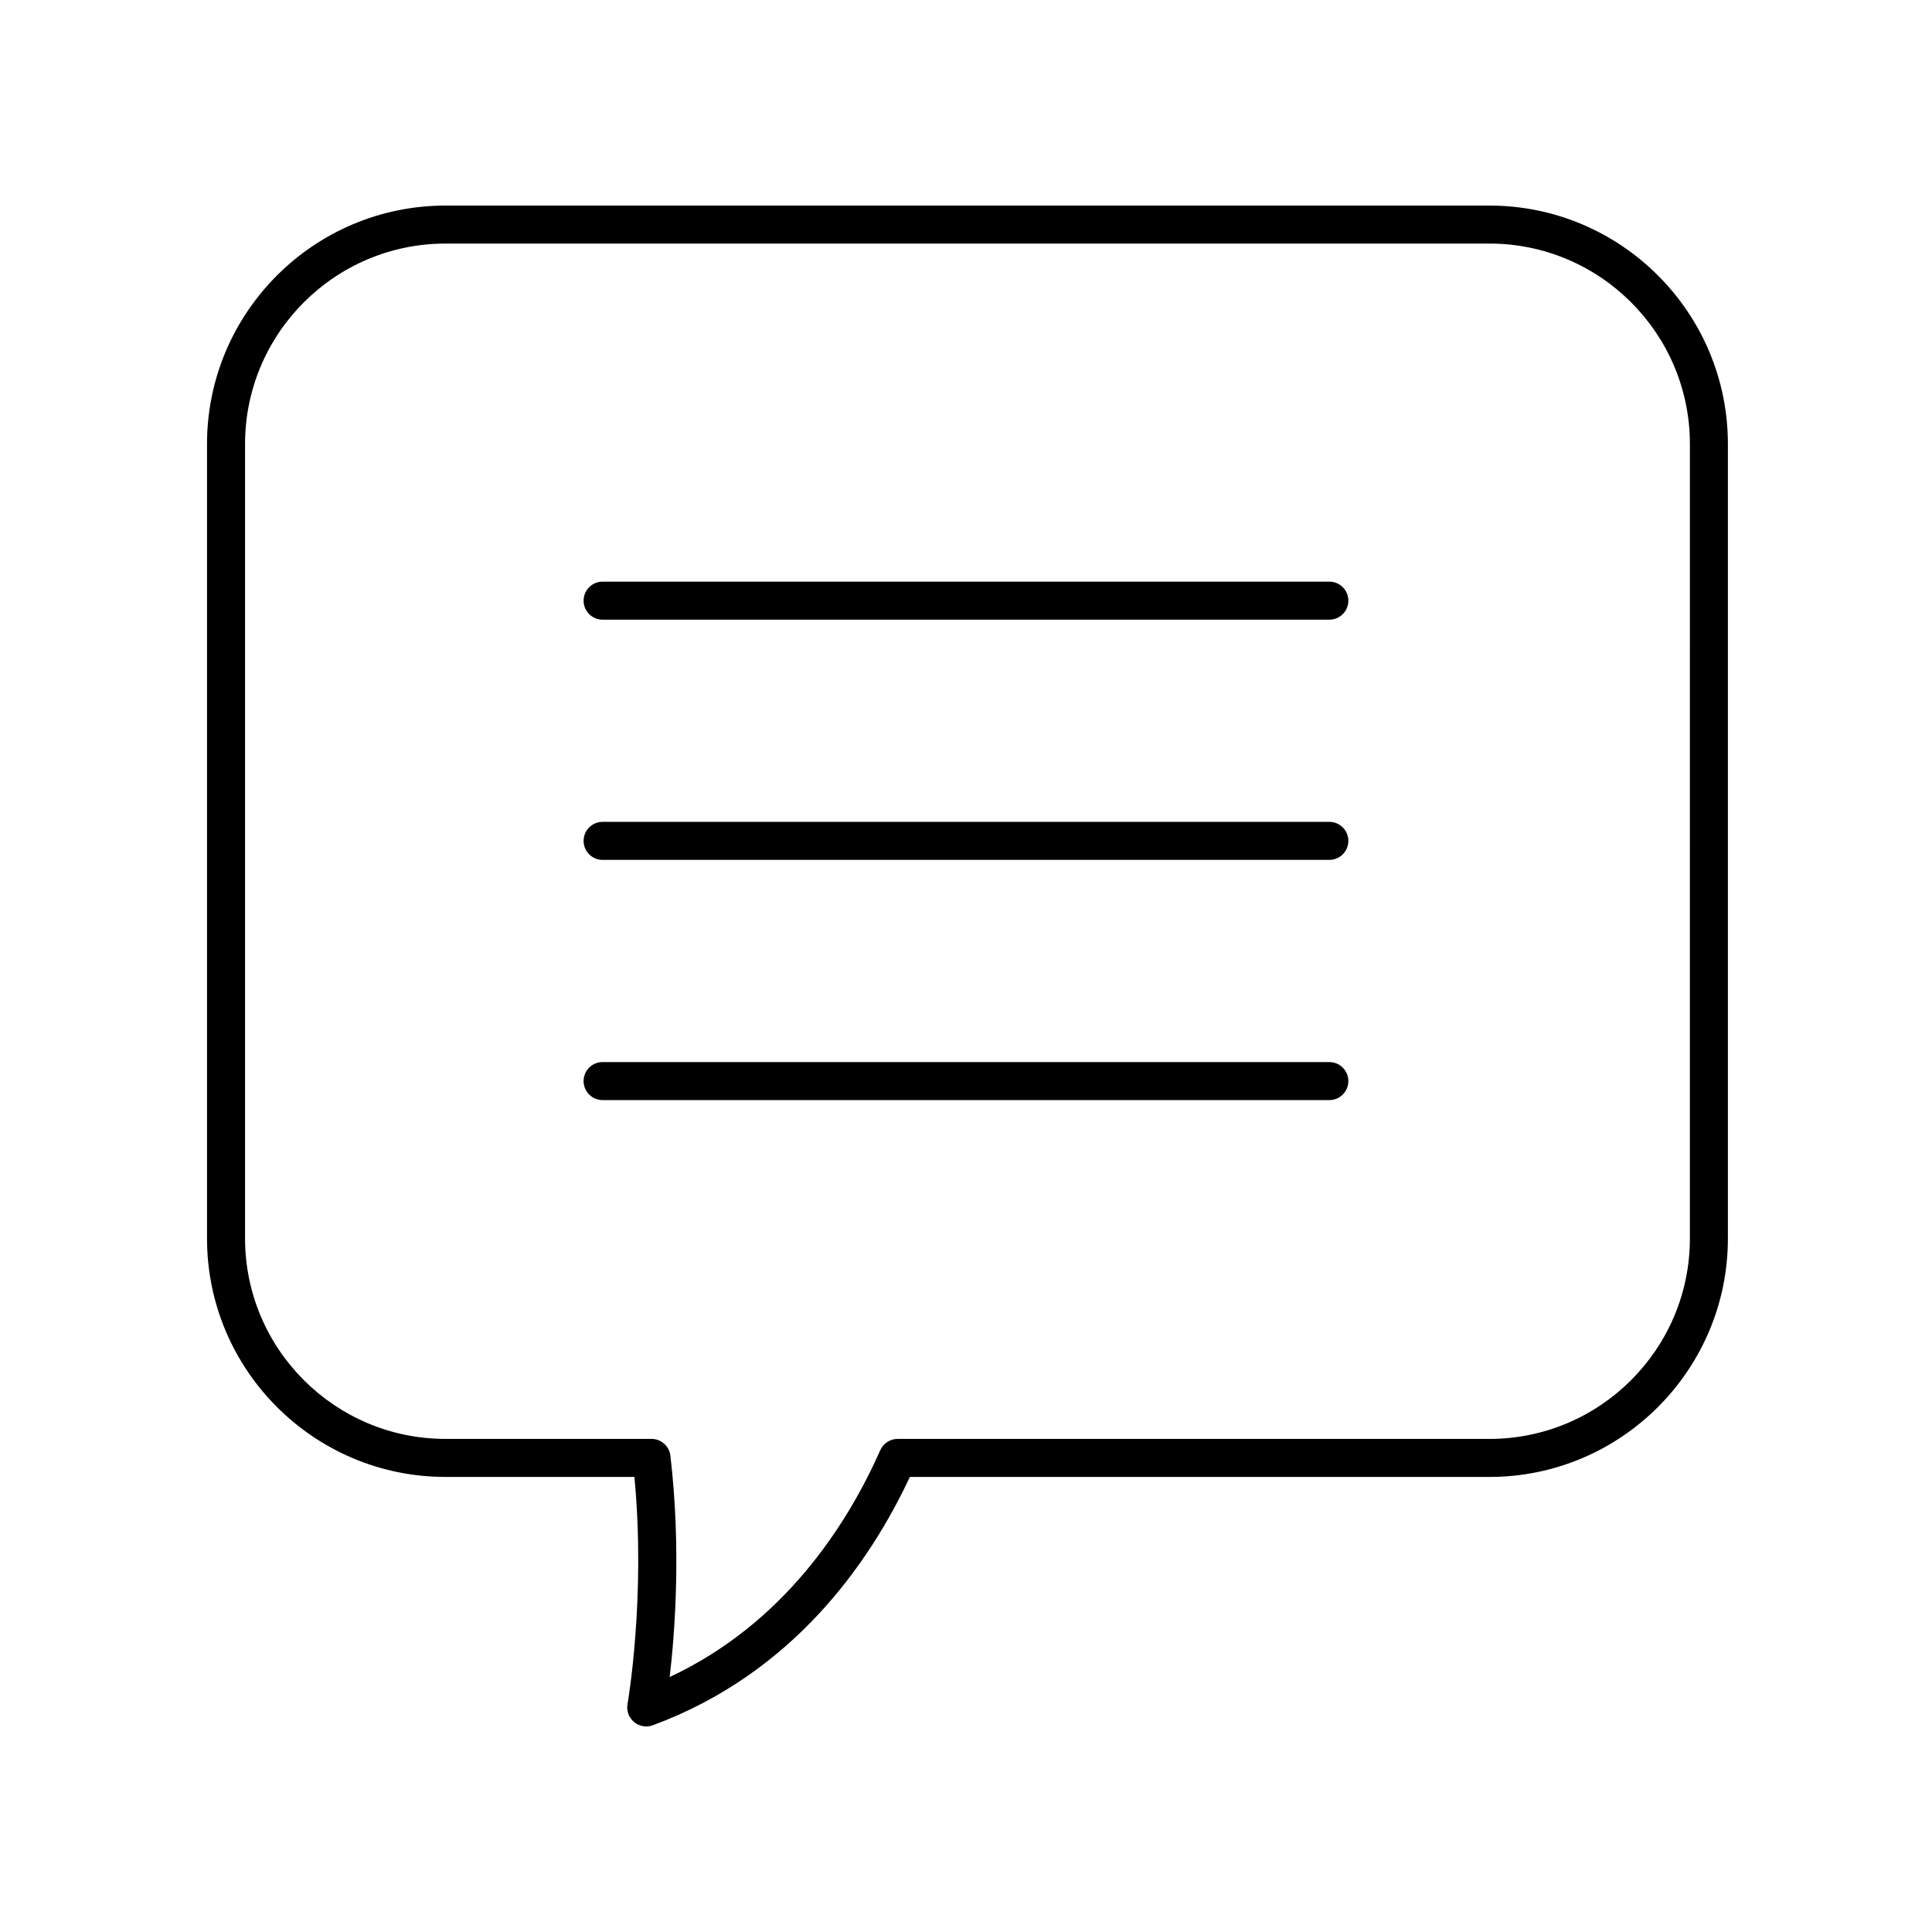 <?xml version="1.0" encoding="UTF-8"?>
<!-- Uploaded to: SVG Repo, www.svgrepo.com, Generator: SVG Repo Mixer Tools -->
<svg fill="#000000" width="800px" height="800px" version="1.1" viewBox="144 144 512 512" xmlns="http://www.w3.org/2000/svg">
 <g>
  <path d="m496.29 298.14h-192.59c-2.781 0-5.039 2.254-5.039 5.039 0 2.785 2.254 5.039 5.039 5.039h192.59c2.781 0 5.039-2.254 5.039-5.039 0-2.785-2.258-5.039-5.039-5.039z"/>
  <path d="m496.29 361.8h-192.59c-2.781 0-5.039 2.254-5.039 5.039s2.254 5.039 5.039 5.039h192.59c2.781 0 5.039-2.254 5.039-5.039s-2.258-5.039-5.039-5.039z"/>
  <path d="m496.29 425.46h-192.59c-2.781 0-5.039 2.254-5.039 5.039s2.254 5.039 5.039 5.039h192.59c2.781 0 5.039-2.254 5.039-5.039s-2.258-5.039-5.039-5.039z"/>
  <path d="m601.91 261.67c0-34.844-28.344-63.191-63.188-63.191h-276.67c-34.844 0-63.191 28.348-63.191 63.191v210.54c0 34.844 28.348 63.191 63.191 63.191h50.07c3.066 32.043-1.773 59.91-1.824 60.203-0.316 1.777 0.344 3.586 1.727 4.742 0.918 0.77 2.07 1.176 3.231 1.176 0.586 0 1.176-0.102 1.742-0.309 36.887-13.625 57.289-42.695 68.129-65.809h153.59c34.844 0 63.191-28.348 63.191-63.191zm-10.074 210.54c0 29.289-23.828 53.117-53.113 53.117l-156.83-0.004c-1.992 0-3.797 1.172-4.606 2.992-8.91 20.07-25.676 46.004-55.812 60.113 1.391-11.875 3.066-34.184 0.184-58.656-0.301-2.539-2.449-4.449-5.004-4.449h-54.598c-29.285 0-53.113-23.828-53.113-53.117v-210.54c0-29.289 23.828-53.117 53.113-53.117h276.67c29.285 0 53.113 23.828 53.113 53.117z"/>
 </g>
</svg>